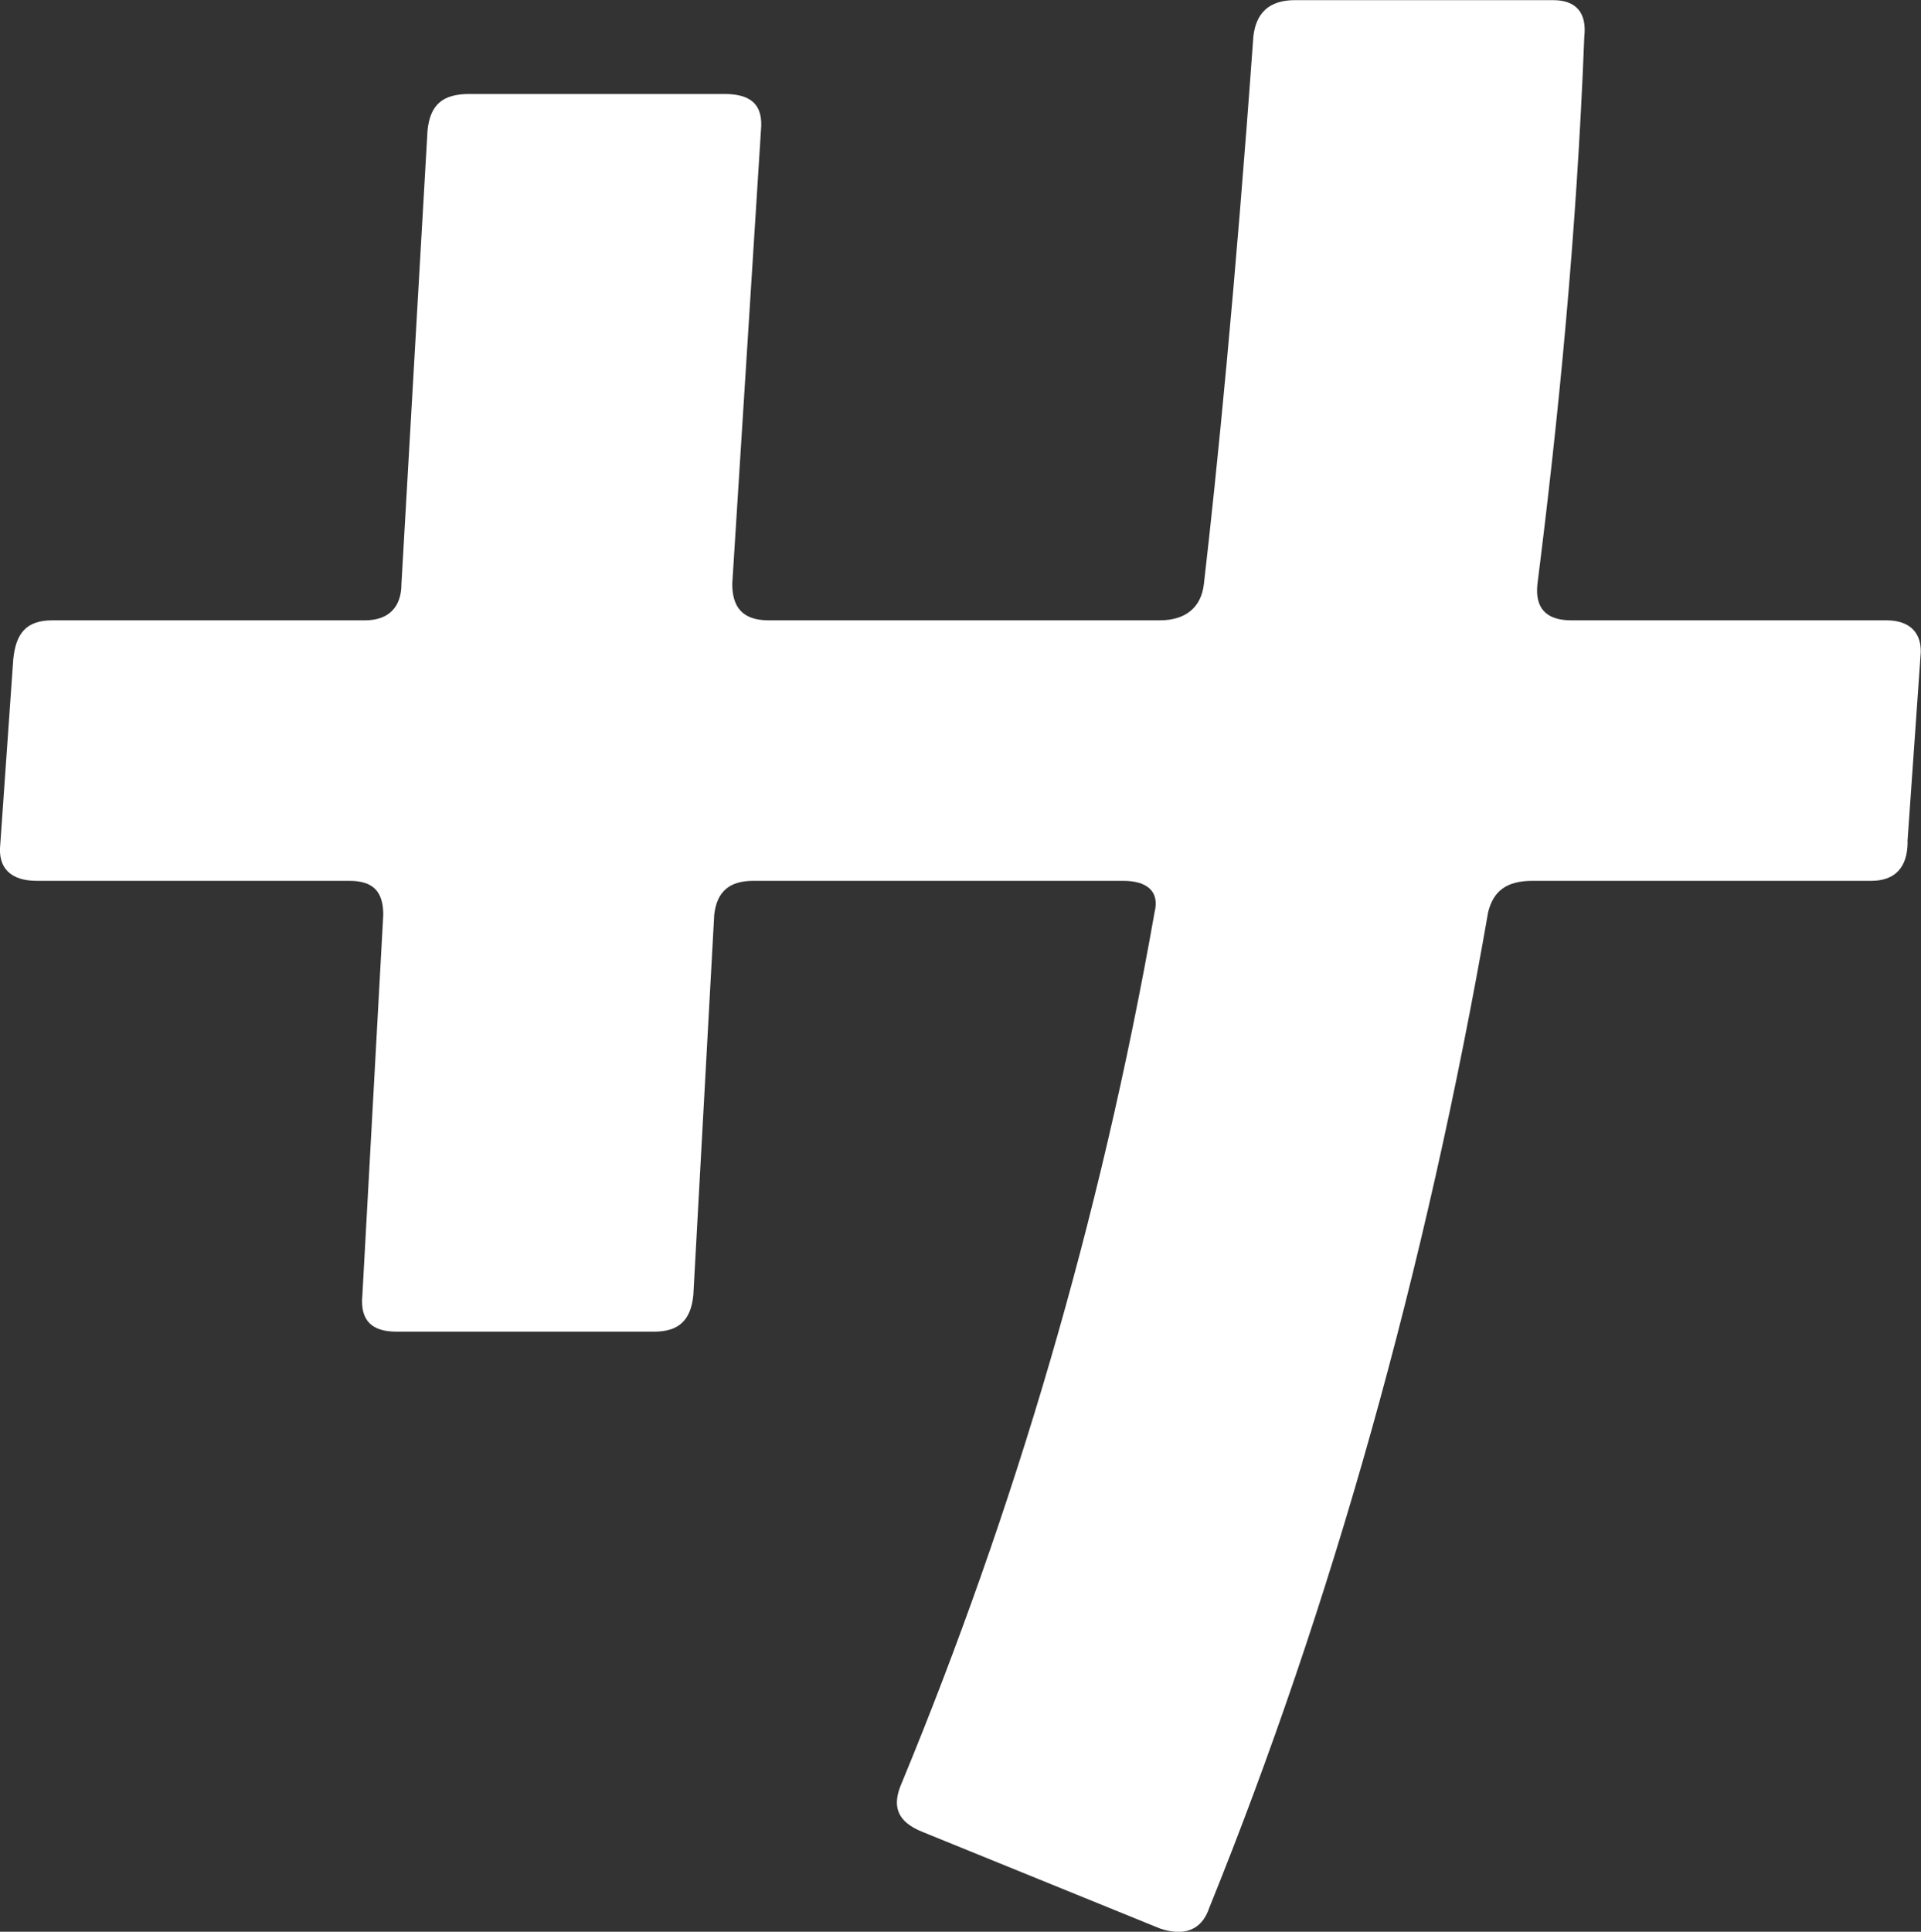 <?xml version="1.0" encoding="UTF-8"?>
<svg id="_レイヤー_2" data-name="レイヤー 2" xmlns="http://www.w3.org/2000/svg" viewBox="0 0 140.64 141.41">
  <rect x="0" y="0" width="140.64" height="141.41" fill="#333333" stroke="none"/>
  <defs>
    <style>
      .cls-1 {
        fill: #fff;
      }
    </style>
  </defs>
  <g id="_サラサラ_ヒーチ" data-name="サラサラヒーチ">
    <path class="cls-1" d="M139.66,61.62c0,1.91-.95,2.86-2.67,2.86h-24.8c-1.91,0-2.86.76-3.24,2.29-4.58,26.33-11.45,50.74-20.41,72.87-.57,1.72-1.91,2.1-3.62,1.53l-17.36-7.06c-1.91-.76-2.29-1.91-1.53-3.62,8.2-19.84,14.5-41.01,18.5-63.72.38-1.53-.57-2.29-2.29-2.29h-27.09c-1.72,0-2.67.76-2.86,2.48l-1.53,27.85c-.19,1.91-1.14,2.67-2.86,2.67h-18.89c-1.72,0-2.67-.76-2.48-2.67l1.53-27.85c0-1.72-.76-2.48-2.48-2.48H2.69c-1.91,0-2.86-.95-2.67-2.67l.95-13.54c.19-1.91.95-2.86,2.86-2.86h22.89c1.72,0,2.67-.95,2.67-2.67l1.91-33.19c.19-1.91,1.14-2.67,3.05-2.67h18.69c1.91,0,2.86.76,2.67,2.67l-2.1,33.19c0,1.72.76,2.67,2.67,2.67h28.62c1.91,0,3.05-.95,3.24-2.67.95-8.2,2.29-21.56,3.62-40.06.19-1.72,1.14-2.67,3.05-2.67h18.89c1.72,0,2.48.95,2.29,2.67-.57,14.69-1.91,28.04-3.43,40.06-.19,1.72.57,2.67,2.48,2.67h23.08c1.72,0,2.67.95,2.48,2.67l-.95,13.54Z"/>
  </g>
</svg>